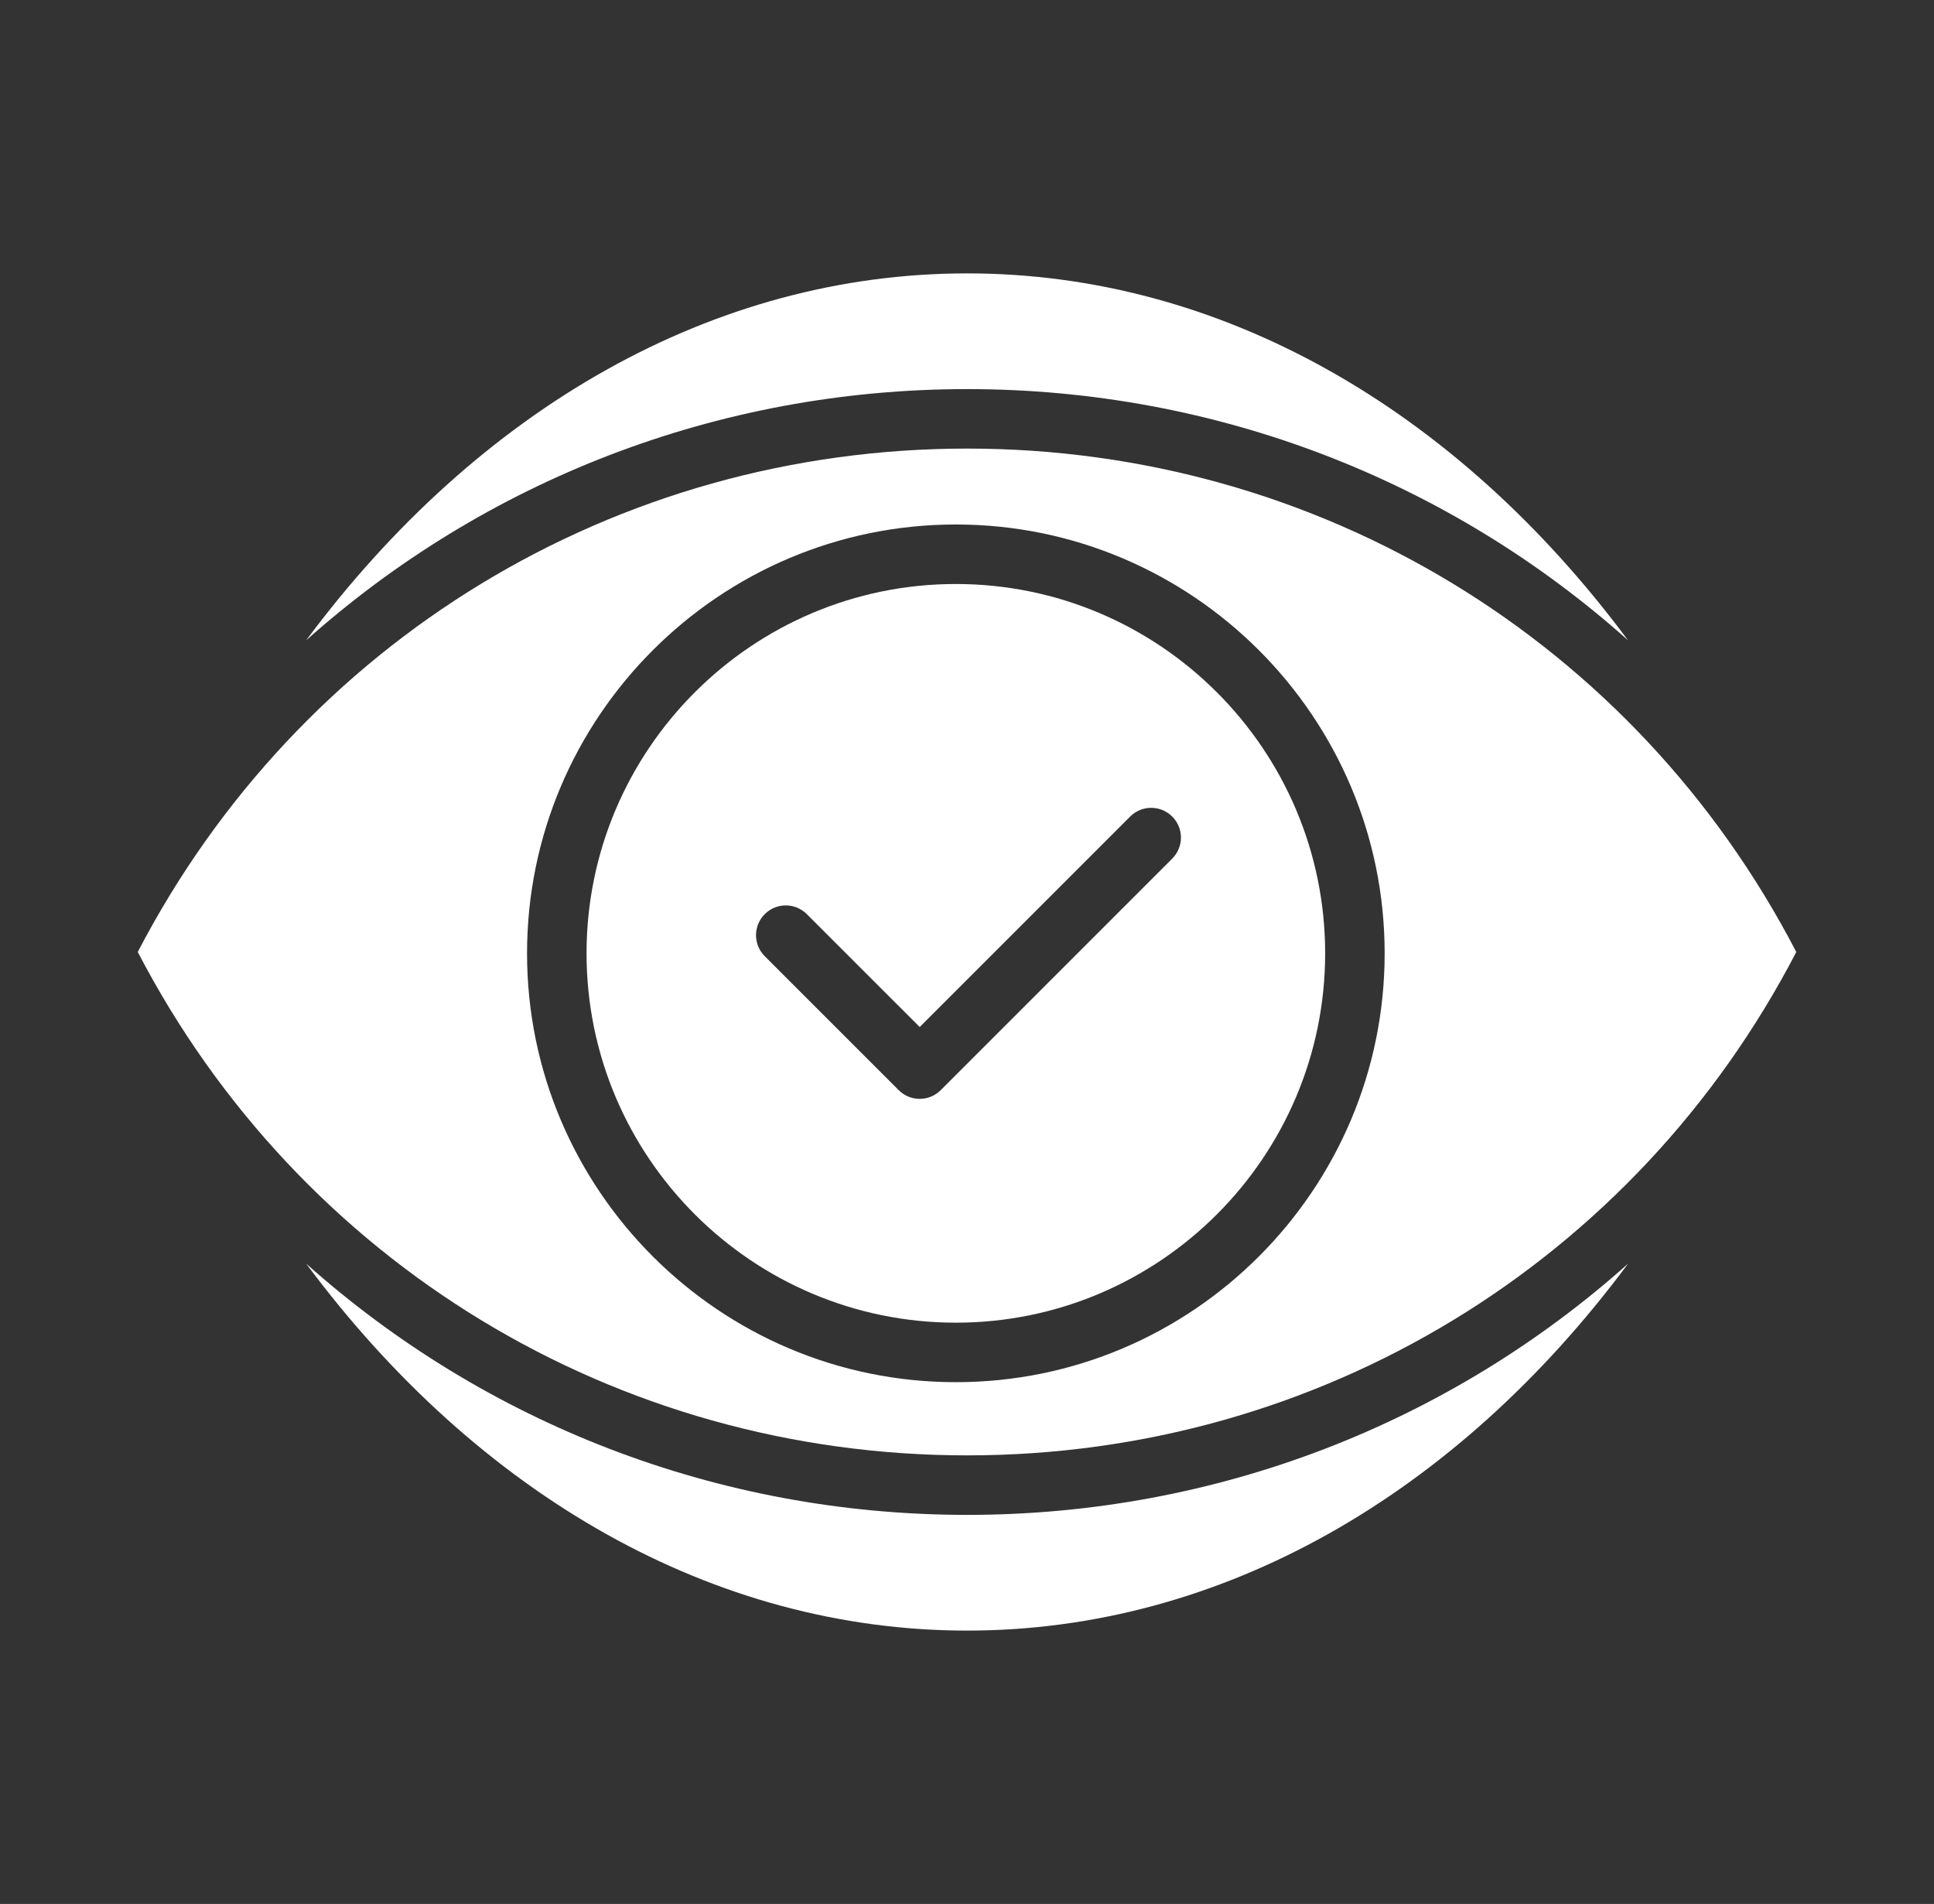 <svg width="64" height="63" viewBox="0 0 64 63" fill="none" xmlns="http://www.w3.org/2000/svg">
<rect x="0" y="0" width="64" height="63" fill="#333333" stroke="none"/>
<path d="M10.131 41.812C15.833 49.481 23.618 53.955 32.006 53.955C40.394 53.955 48.179 49.481 53.876 41.814C47.972 47.086 40.271 50.126 32.006 50.126C23.741 50.126 16.039 47.085 10.131 41.812Z" fill="white"/>
<path d="M31.631 19.324C24.892 19.324 19.41 24.806 19.41 31.545C19.41 38.284 24.892 43.766 31.631 43.766C38.37 43.766 43.852 38.284 43.852 31.545C43.852 24.806 38.37 19.324 31.631 19.324ZM38.791 28.411L31.131 36.071C30.946 36.257 30.696 36.36 30.435 36.36C30.174 36.36 29.923 36.257 29.739 36.071L25.307 31.64C24.922 31.255 24.922 30.633 25.307 30.248C25.692 29.863 26.314 29.863 26.699 30.248L30.435 33.983L37.399 27.019C37.784 26.634 38.406 26.634 38.791 27.019C39.176 27.404 39.176 28.026 38.791 28.411Z" fill="white"/>
<path d="M59.442 31.5C54.102 21.212 43.635 14.843 32.005 14.843C20.375 14.843 9.909 21.212 4.559 31.5C9.909 41.788 20.38 48.157 32.006 48.157C43.632 48.157 54.103 41.788 59.443 31.5H59.442ZM31.631 45.735C23.807 45.735 17.441 39.369 17.441 31.545C17.441 23.721 23.807 17.355 31.631 17.355C39.455 17.355 45.821 23.721 45.821 31.545C45.821 39.369 39.455 45.735 31.631 45.735Z" fill="white"/>
<path d="M32.005 9.046C23.617 9.046 15.832 13.519 10.13 21.189C16.037 15.915 23.741 12.875 32.005 12.875C40.269 12.875 47.971 15.914 53.874 21.186C48.177 13.518 40.394 9.046 32.005 9.046Z" fill="white"/>
</svg>
